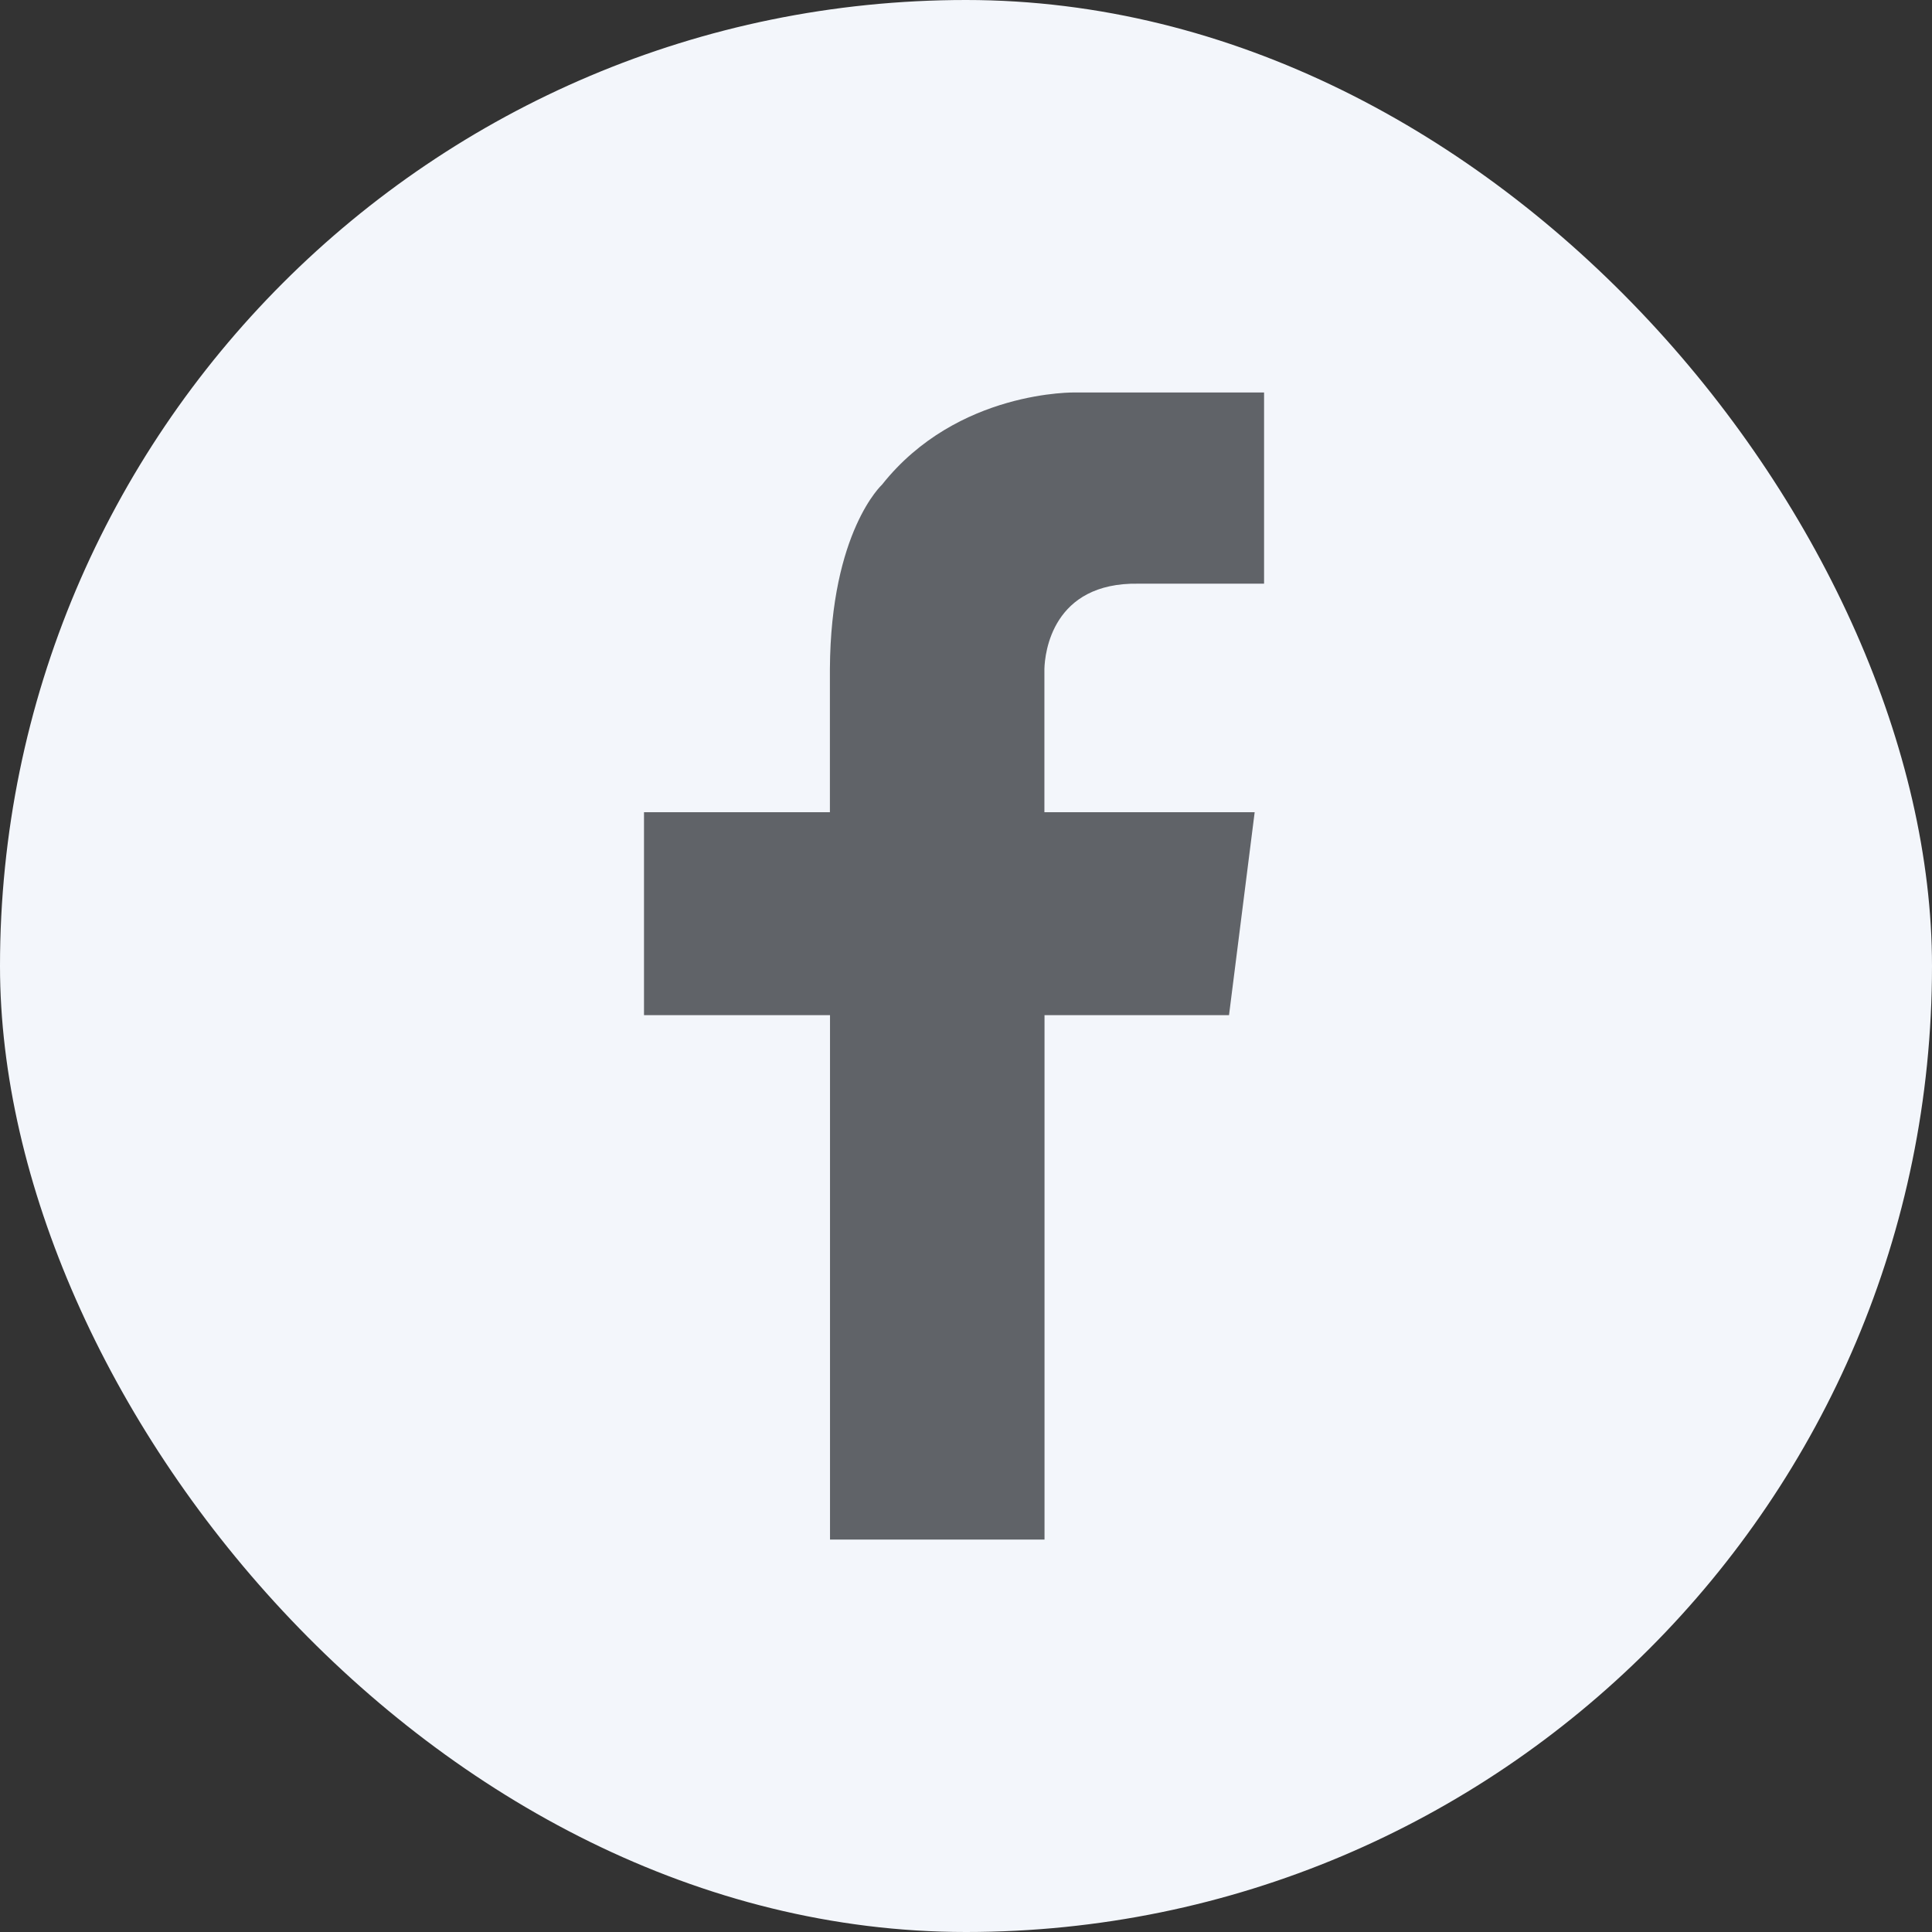 <svg width="36" height="36" viewBox="0 0 36 36" fill="none" xmlns="http://www.w3.org/2000/svg">
<rect x="0" y="0" width="36" height="36" fill="#333333" stroke="none"/>
<rect width="36" height="36" rx="18" fill="#F3F6FB"/>
<path d="M21.214 10.876H23.554V7.313H20.646H20.045C20.045 7.313 17.841 7.259 16.436 9.03C16.436 9.03 15.479 9.905 15.464 12.464V15.134H12V18.916H15.466V28.688H19.463V18.916H22.901L23.379 15.134H19.461V12.464C19.469 12.166 19.606 10.848 21.214 10.876Z" fill="#606368"/>
</svg>
